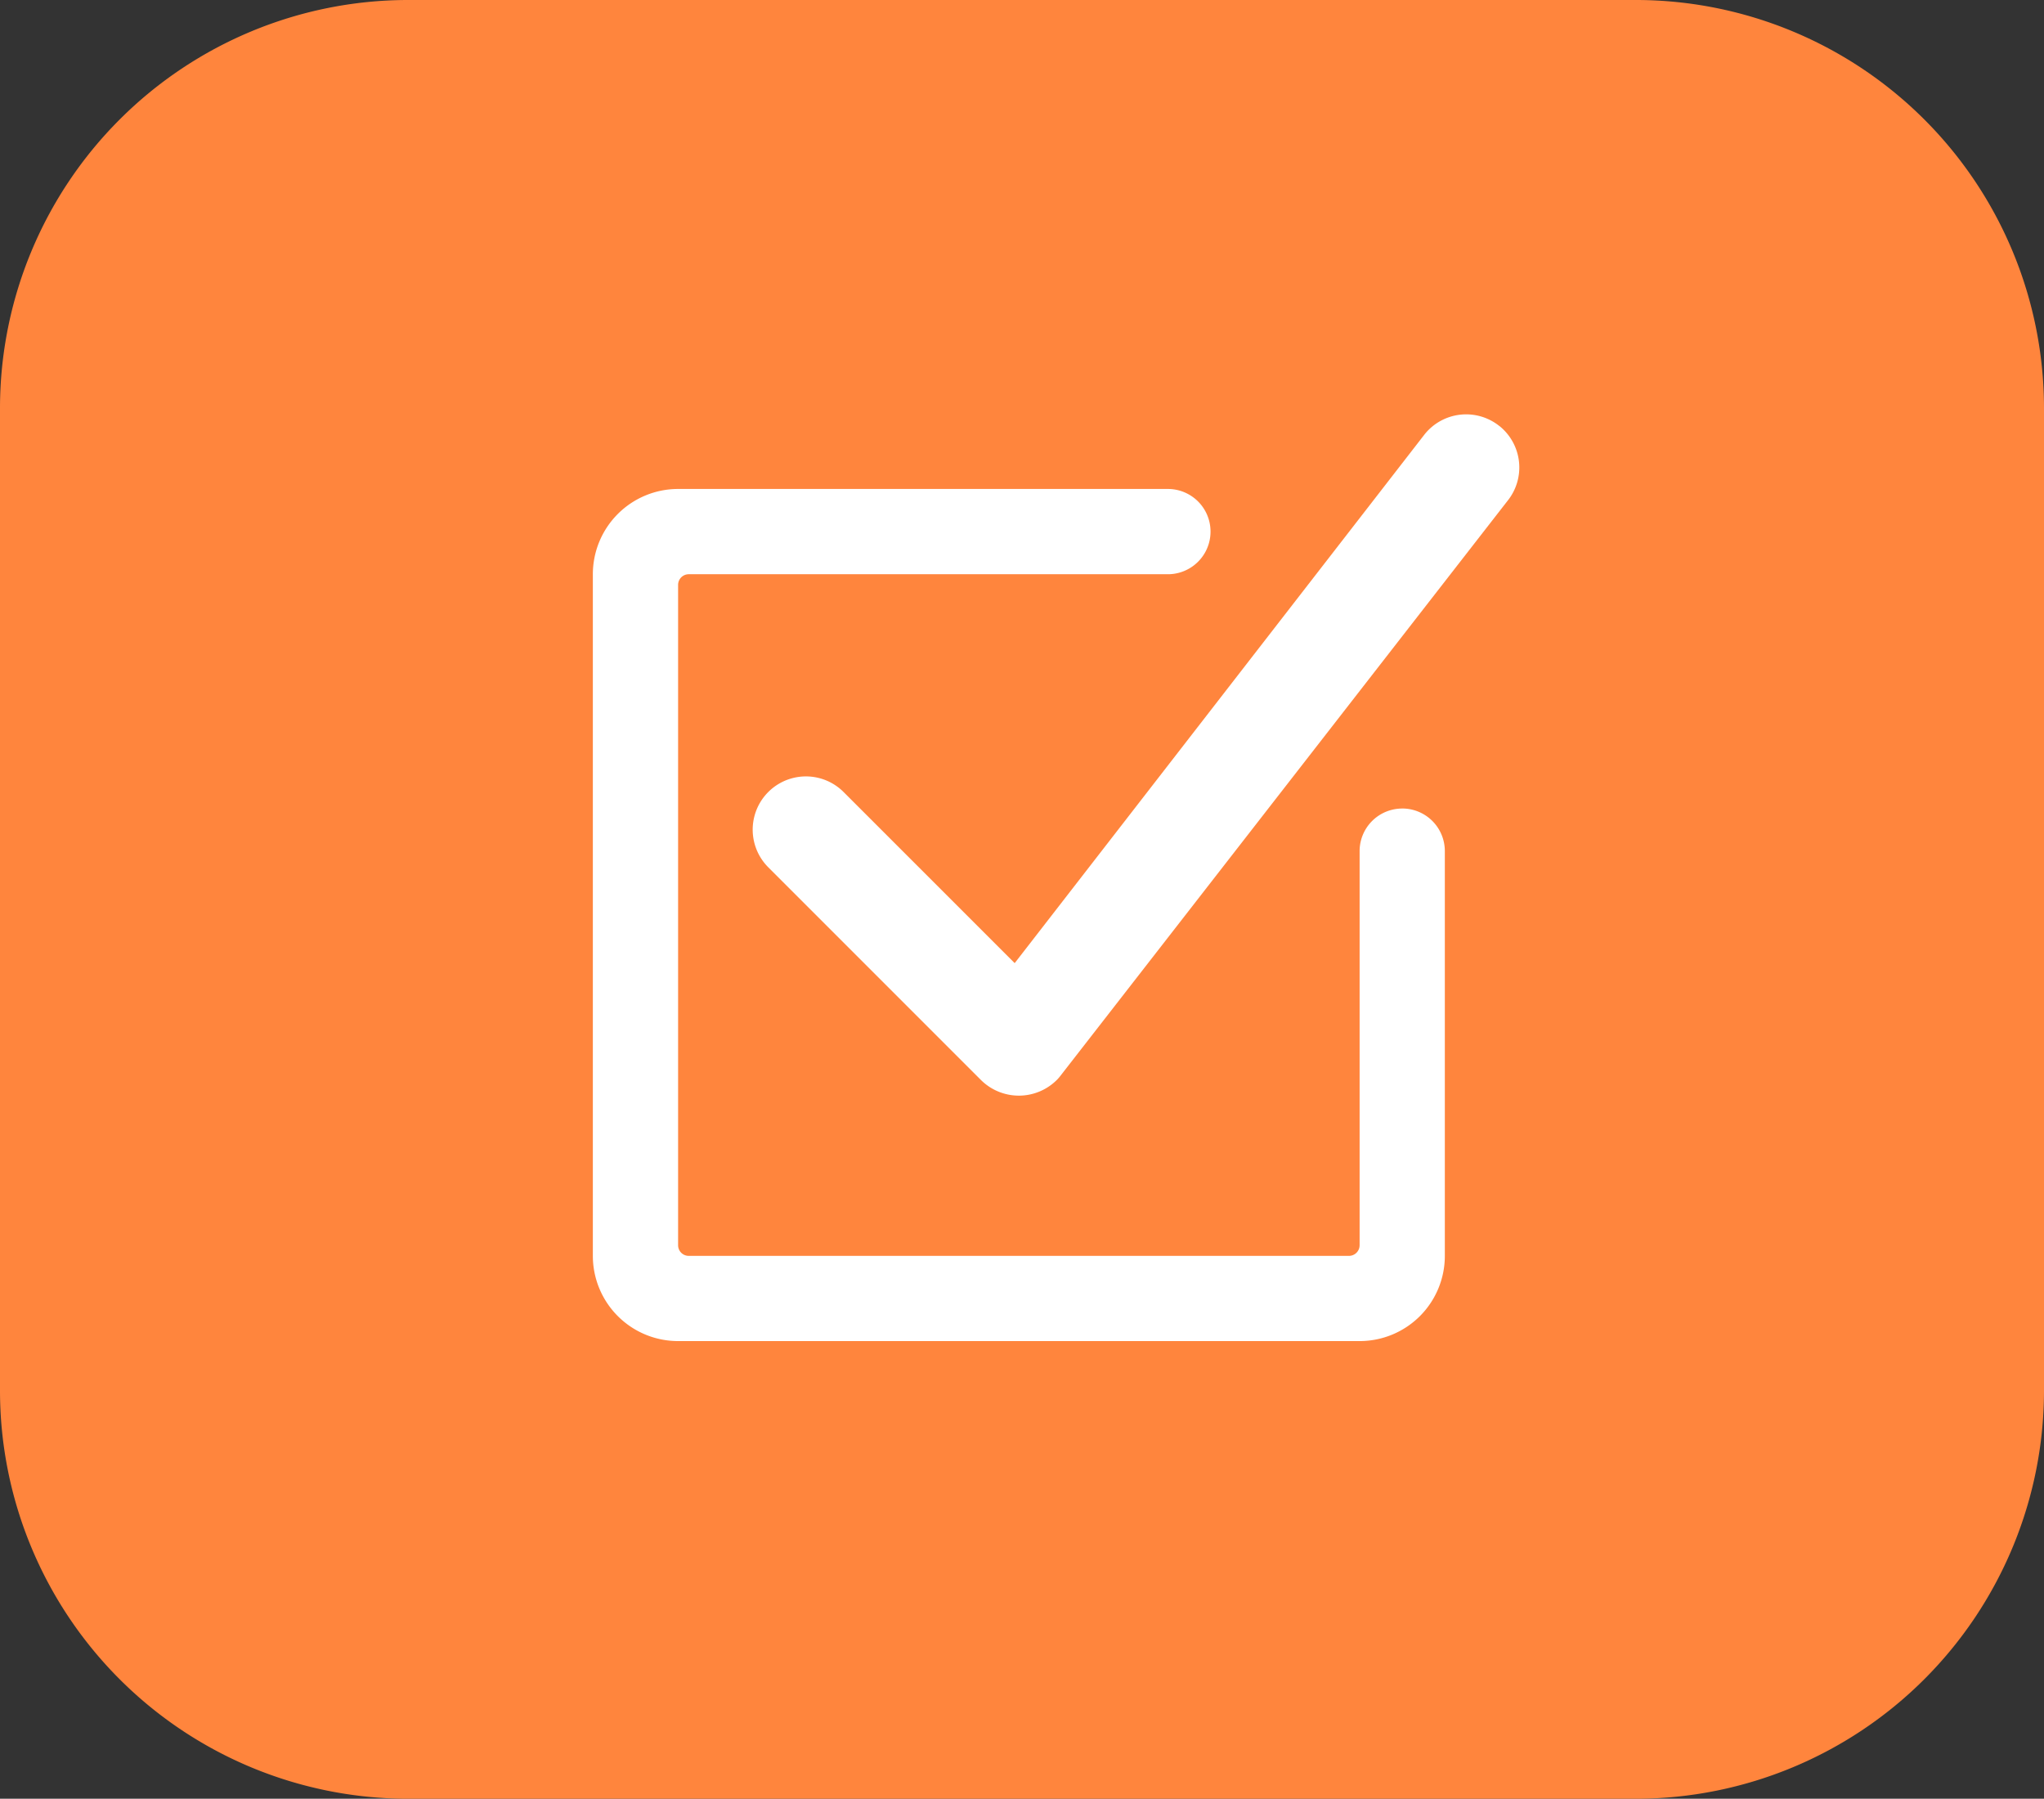 <svg xmlns="http://www.w3.org/2000/svg" width="71.544" height="62.95" viewBox="0 0 71.544 62.95">
  <rect x="0" y="0" width="71.544" height="62.95" fill="#333333" stroke="none"/>
  <g id="icon-easy-setup" transform="translate(-486.741 -675.482)">
    <g id="Group_682" data-name="Group 682" transform="translate(486.741 675.482)">
      <path id="Path_5712" data-name="Path 5712" d="M544.046,675.482H500.982a14.29,14.29,0,0,0-14.241,14.258v34.433a14.29,14.29,0,0,0,14.241,14.259h43.045a14.293,14.293,0,0,0,14.258-14.259V689.74A14.29,14.29,0,0,0,544.046,675.482Z" transform="translate(-486.741 -675.482)" fill="#ff853d"/>
    </g>
    <g id="Group_683" data-name="Group 683" transform="translate(507.492 689.984)">
      <path id="Path_5713" data-name="Path 5713" d="M526.465,683.371a1.861,1.861,0,0,0-2.619.279l0,0-14.353,18.512-5.989-5.988a1.863,1.863,0,0,0-2.636,2.634l7.455,7.455a1.882,1.882,0,0,0,2.663-.031,1.484,1.484,0,0,0,.1-.116l15.655-20.129a1.861,1.861,0,0,0-.277-2.619Z" transform="translate(-494.728 -682.958)" fill="#fff"/>
      <path id="Path_5714" data-name="Path 5714" d="M525.768,695.487a1.491,1.491,0,0,0-1.492,1.49v13.793a.373.373,0,0,1-.372.372h-23.11a.372.372,0,0,1-.372-.372v-23.11a.373.373,0,0,1,.372-.373h16.772a1.492,1.492,0,1,0,0-2.984H500.422a2.985,2.985,0,0,0-2.984,2.984v23.855a2.983,2.983,0,0,0,2.984,2.982h23.855a2.981,2.981,0,0,0,2.982-2.982V696.976a1.49,1.49,0,0,0-1.49-1.49Z" transform="translate(-497.438 -681.693)" fill="#fff"/>
    </g>
  </g>
</svg>
